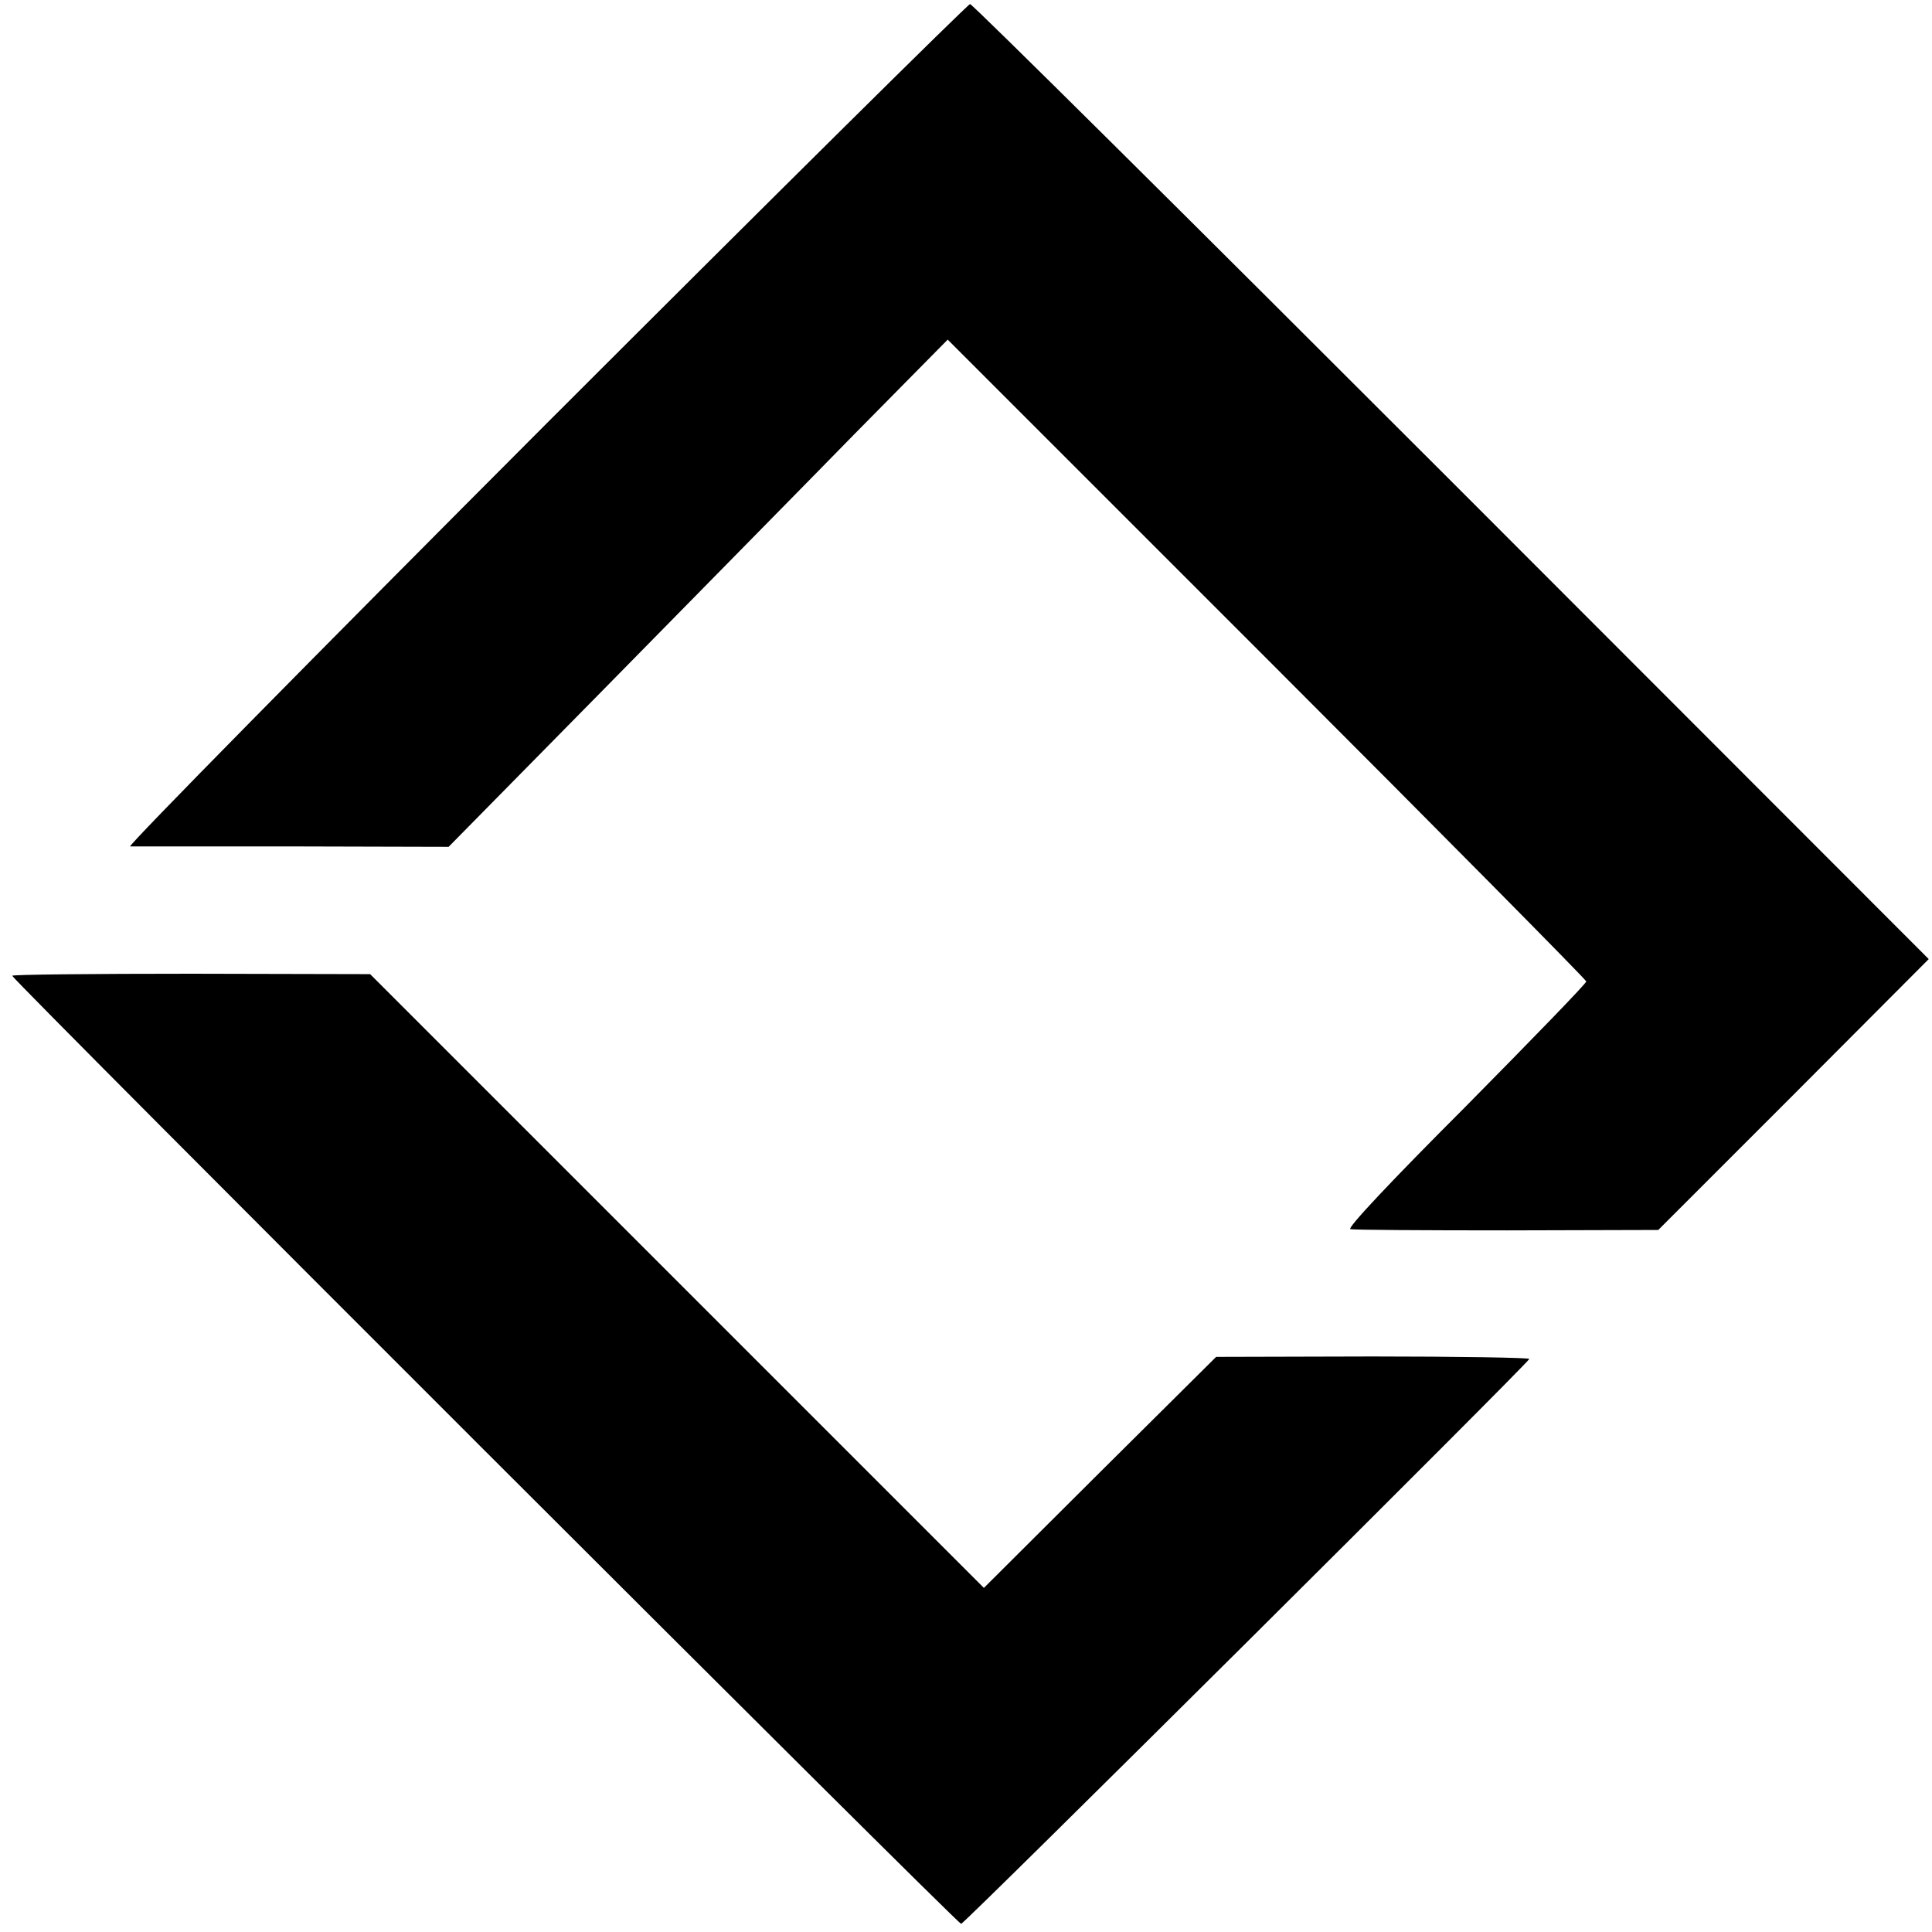 <?xml version="1.0" standalone="no"?>
<!DOCTYPE svg PUBLIC "-//W3C//DTD SVG 20010904//EN"
 "http://www.w3.org/TR/2001/REC-SVG-20010904/DTD/svg10.dtd">
<svg version="1.0" xmlns="http://www.w3.org/2000/svg"
 width="475pt" height="475pt" viewBox="0 0 475 475"
 preserveAspectRatio="xMidYMid meet">
<g transform="translate(0,475) scale(0.1,-0.1)"
fill="#000000" stroke="none">
<path d="M1340 3705 c-568 -569 -1027 -1035 -1020 -1036 8 0 188 0 399 0 l384
-1 386 392 c212 216 488 496 613 624 l228 231 785 -785 c432 -432 785 -789
785 -793 0 -5 -134 -143 -297 -308 -183 -183 -292 -299 -283 -301 8 -2 182 -3
386 -3 l371 1 333 333 332 333 -1173 1174 c-646 646 -1178 1174 -1184 1174 -5
0 -476 -466 -1045 -1035z"/>
<path d="M30 2351 c0 -9 2324 -2331 2333 -2331 8 0 1397 1381 1397 1389 0 3
-173 6 -385 6 l-385 -1 -286 -284 -285 -284 -755 755 -754 754 -440 1 c-242 0
-440 -2 -440 -5z"/>
</g>
</svg>
